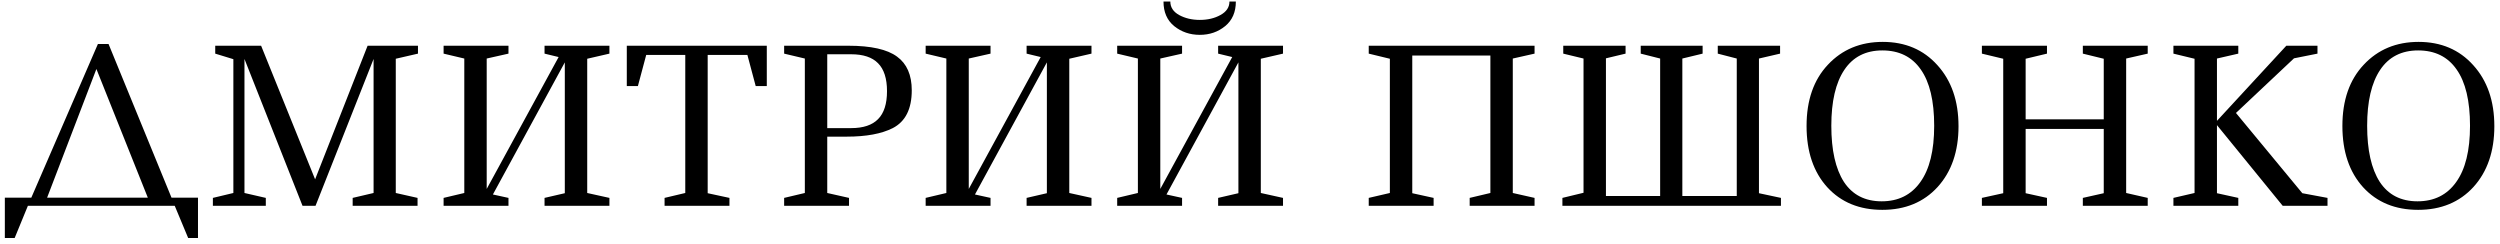 <?xml version="1.0" encoding="UTF-8"?> <svg xmlns="http://www.w3.org/2000/svg" width="328" height="32" viewBox="0 0 328 32" fill="none"> <path d="M25.976 31.228H24.688L22.924 27H3.659L1.923 31.228H0.635V25.936H4.107L12.844 5.776H14.243L22.503 25.936H25.976V31.228ZM6.179 25.936H19.395L12.648 9.052L6.179 25.936ZM46.27 27V25.964L49.014 25.32V7.736L41.398 27H39.69L32.074 7.736V25.32L34.874 25.964V27H27.93V25.964L30.618 25.32V7.764L28.238 7.036V6H34.258L41.342 23.528L48.23 6H54.838V7.036L51.926 7.708V25.32L54.782 25.964V27H46.27ZM71.444 27V25.964L74.103 25.348V8.184L64.668 25.516L66.712 25.964V27H58.2V25.964L60.916 25.32V7.68L58.2 7.036V6H66.712V7.036L63.855 7.68V24.788L73.291 7.484L71.444 7.036V6H79.956V7.036L77.043 7.708V25.32L79.956 25.964V27H71.444ZM87.192 27V25.964L89.908 25.32V7.204H84.784L83.692 11.292H82.236V6H100.604V11.292H99.148L98.056 7.204H92.848V25.348L95.704 25.964V27H87.192ZM102.879 6H111.307C114.275 6 116.403 6.476 117.691 7.428C118.979 8.361 119.623 9.836 119.623 11.852C119.623 14.297 118.793 15.949 117.131 16.808C115.657 17.555 113.641 17.928 111.083 17.928H108.535V25.32L111.391 25.964V27H102.879V25.964L105.595 25.32V7.68L102.879 7.036V6ZM108.535 16.808H111.671C113.258 16.808 114.434 16.416 115.199 15.632C115.983 14.848 116.375 13.625 116.375 11.964C116.375 10.303 115.983 9.08 115.199 8.296C114.434 7.512 113.258 7.12 111.671 7.12H108.535V16.808ZM134.69 27V25.964L137.35 25.348V8.184L127.914 25.516L129.958 25.964V27H121.446V25.964L124.162 25.32V7.68L121.446 7.036V6H129.958V7.036L127.102 7.68V24.788L136.538 7.484L134.69 7.036V6H143.202V7.036L140.29 7.708V25.32L143.202 25.964V27H134.69ZM161.303 0.204H162.143C162.143 1.585 161.676 2.659 160.743 3.424C159.809 4.189 158.699 4.572 157.411 4.572C156.123 4.572 155.003 4.189 154.051 3.424C153.117 2.659 152.651 1.585 152.651 0.204H153.547C153.547 0.951 153.929 1.539 154.695 1.968C155.479 2.397 156.384 2.612 157.411 2.612C158.456 2.612 159.361 2.397 160.127 1.968C160.911 1.539 161.303 0.951 161.303 0.204ZM159.819 27V25.964L162.479 25.348V8.184L153.043 25.516L155.087 25.964V27H146.575V25.964L149.291 25.32V7.68L146.575 7.036V6H155.087V7.036L152.231 7.68V24.788L161.667 7.484L159.819 7.036V6H168.331V7.036L165.419 7.708V25.32L168.331 25.964V27H159.819ZM179.578 27V25.964L182.35 25.32V7.708L179.578 7.036V6H201.334V7.036L198.478 7.68V25.32L201.334 25.964V27H192.822V25.964L195.538 25.32V7.288H185.29V25.348L188.09 25.964V27H179.578ZM215.263 6H223.383V7.036L220.723 7.68V25.712H227.863V7.68L225.371 7.036V6H233.547V7.036L230.775 7.68V25.348L233.659 25.964V27H204.987V25.964L207.759 25.292V7.68L205.099 7.036V6H213.275V7.036L210.699 7.652V25.712H217.811V7.68L215.263 7.036V6ZM253.765 16.5C253.765 13.233 253.177 10.769 252.001 9.108C250.844 7.447 249.164 6.616 246.961 6.616C244.777 6.616 243.116 7.465 241.977 9.164C240.838 10.863 240.269 13.308 240.269 16.5C240.269 19.692 240.82 22.147 241.921 23.864C243.041 25.563 244.693 26.412 246.877 26.412C249.061 26.412 250.75 25.572 251.945 23.892C253.158 22.212 253.765 19.748 253.765 16.5ZM237.021 16.528C237.021 13.149 237.954 10.471 239.821 8.492C241.688 6.495 244.086 5.496 247.017 5.496C249.966 5.496 252.356 6.513 254.185 8.548C256.033 10.583 256.957 13.252 256.957 16.556C256.957 19.86 256.042 22.52 254.213 24.536C252.384 26.533 249.966 27.532 246.961 27.532C243.956 27.532 241.548 26.543 239.737 24.564C237.926 22.567 237.021 19.888 237.021 16.528ZM273.268 27V25.964L276.012 25.348V16.92H265.764V25.348L268.564 25.964V27H260.024V25.964L262.824 25.348V7.708L260.024 7.036V6H268.564V7.036L265.764 7.708V15.66H276.012V7.708L273.268 7.036V6H281.78V7.036L278.952 7.68V25.32L281.78 25.964V27H273.268ZM285.153 6H293.665V7.036L290.865 7.68V15.856L299.965 6H304.053V7.036L300.973 7.652L293.357 14.82L302.065 25.348L305.369 25.964V27H299.489L290.865 16.416V25.348L293.665 25.964V27H285.153V25.964L287.925 25.32V7.708L285.153 7.036V6ZM324.066 16.5C324.066 13.233 323.478 10.769 322.302 9.108C321.145 7.447 319.465 6.616 317.262 6.616C315.078 6.616 313.417 7.465 312.278 9.164C311.139 10.863 310.57 13.308 310.57 16.5C310.57 19.692 311.121 22.147 312.222 23.864C313.342 25.563 314.994 26.412 317.178 26.412C319.362 26.412 321.051 25.572 322.246 23.892C323.459 22.212 324.066 19.748 324.066 16.5ZM307.322 16.528C307.322 13.149 308.255 10.471 310.122 8.492C311.989 6.495 314.387 5.496 317.318 5.496C320.267 5.496 322.657 6.513 324.486 8.548C326.334 10.583 327.258 13.252 327.258 16.556C327.258 19.86 326.343 22.52 324.514 24.536C322.685 26.533 320.267 27.532 317.262 27.532C314.257 27.532 311.849 26.543 310.038 24.564C308.227 22.567 307.322 19.888 307.322 16.528Z" fill="black"></path> </svg> 